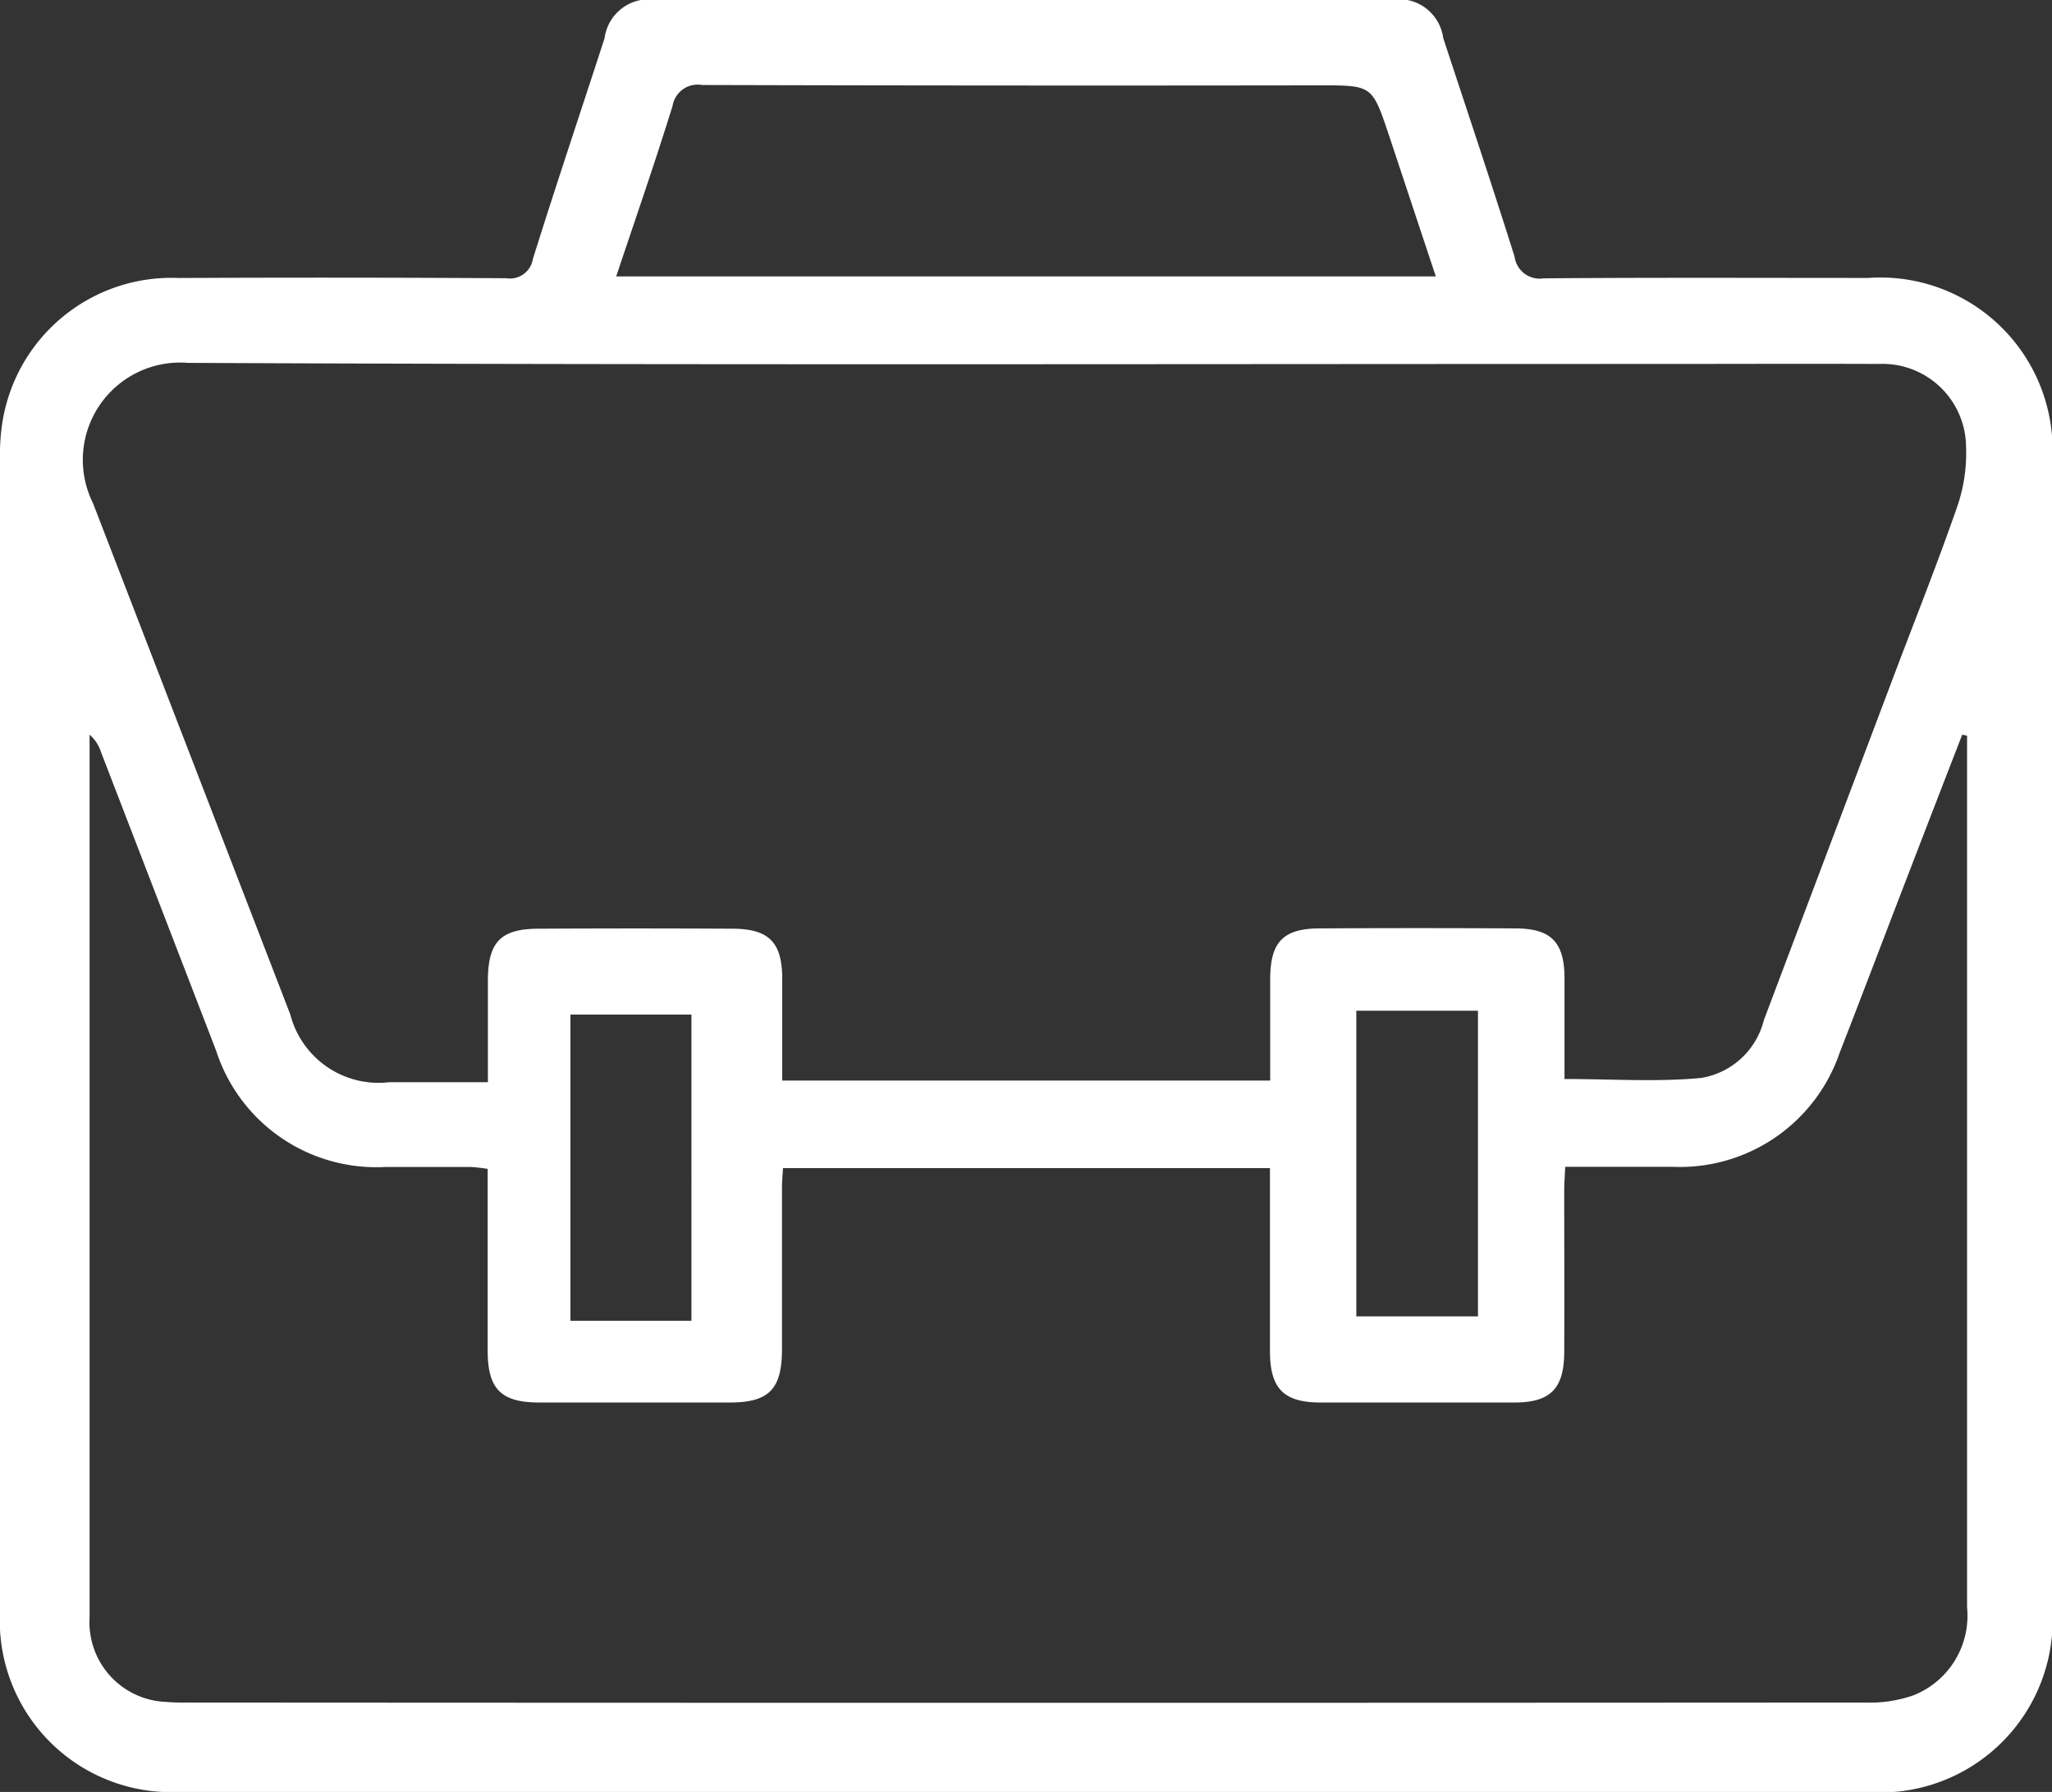<svg xmlns="http://www.w3.org/2000/svg" width="34.357" height="30" viewBox="0 0 34.357 30">
  <rect x="0" y="0" width="34.357" height="30" fill="#333333" stroke="none"/>
  <path id="Path_3060" data-name="Path 3060" d="M17.2,30H31.259a2.885,2.885,0,0,0,3.1-3.1V7.739a2.884,2.884,0,0,0-3.08-3.086c-1.811,0-3.623-.008-5.435.007a.424.424,0,0,1-.485-.362c-.385-1.225-.794-2.442-1.195-3.662A.749.749,0,0,0,23.279,0H11a.75.75,0,0,0-.878.641c-.4,1.231-.813,2.46-1.2,3.695a.389.389,0,0,1-.447.322Q5.736,4.641,3,4.654A2.867,2.867,0,0,0,.029,7.148,3.444,3.444,0,0,0,0,7.683q0,9.648,0,19.3A2.871,2.871,0,0,0,3.009,30q7.1,0,14.192,0M8.165,18.118c-.579,0-1.114,0-1.649,0a1.527,1.527,0,0,1-1.655-1.133Q3.208,12.7,1.557,8.424A1.629,1.629,0,0,1,3.146,6.075c8.195.038,16.39.018,24.585.018,1.241,0,2.482-.005,3.723,0A1.4,1.4,0,0,1,32.918,7.48a2.739,2.739,0,0,1-.14.979c-.325.938-.693,1.862-1.045,2.791q-1.1,2.913-2.2,5.827a1.3,1.3,0,0,1-1.053.97c-.746.069-1.5.017-2.285.017,0-.563,0-1.132,0-1.7-.005-.59-.225-.817-.811-.821q-1.644-.01-3.287,0c-.61,0-.826.227-.83.835,0,.568,0,1.135,0,1.712h-8.17c0-.588,0-1.147,0-1.7,0-.611-.219-.838-.823-.842q-1.627-.009-3.254,0c-.632,0-.846.22-.851.849,0,.557,0,1.115,0,1.727m24.689-5.824.077.017v4.223q0,5.185,0,10.369a1.433,1.433,0,0,1-.895,1.472,2.223,2.223,0,0,1-.82.122q-14.056.009-28.112,0a3.33,3.33,0,0,1-.335-.011A1.334,1.334,0,0,1,1.5,27.08q0-7.215,0-14.429V12.3a.63.63,0,0,1,.19.288q.964,2.5,1.928,5a2.818,2.818,0,0,0,2.828,1.949c.481,0,.962,0,1.442,0a2.664,2.664,0,0,1,.277.032v.387c0,.884,0,1.768,0,2.651,0,.649.224.872.864.873q1.593,0,3.187,0c.66,0,.876-.222.877-.893,0-.895,0-1.79,0-2.684,0-.117.01-.234.017-.347h8.153v.379c0,.895,0,1.79,0,2.684,0,.626.229.859.842.861q1.627,0,3.254,0c.6,0,.828-.234.831-.839.005-.906,0-1.812,0-2.718,0-.119.01-.239.017-.389.62,0,1.211,0,1.8,0A2.826,2.826,0,0,0,30.8,17.629c.365-.936.721-1.877,1.082-2.814q.485-1.261.974-2.521M24.038,4.628H10.317c.325-.972.65-1.908.944-2.855a.425.425,0,0,1,.494-.35q5.178.014,10.357.006c.862,0,.863,0,1.142.831.26.781.518,1.562.786,2.367M22.709,16.921h2.037v5.117H22.709Zm-11.132,5.19H9.551V16.985h2.026Z" fill="#fff"/>
</svg>
